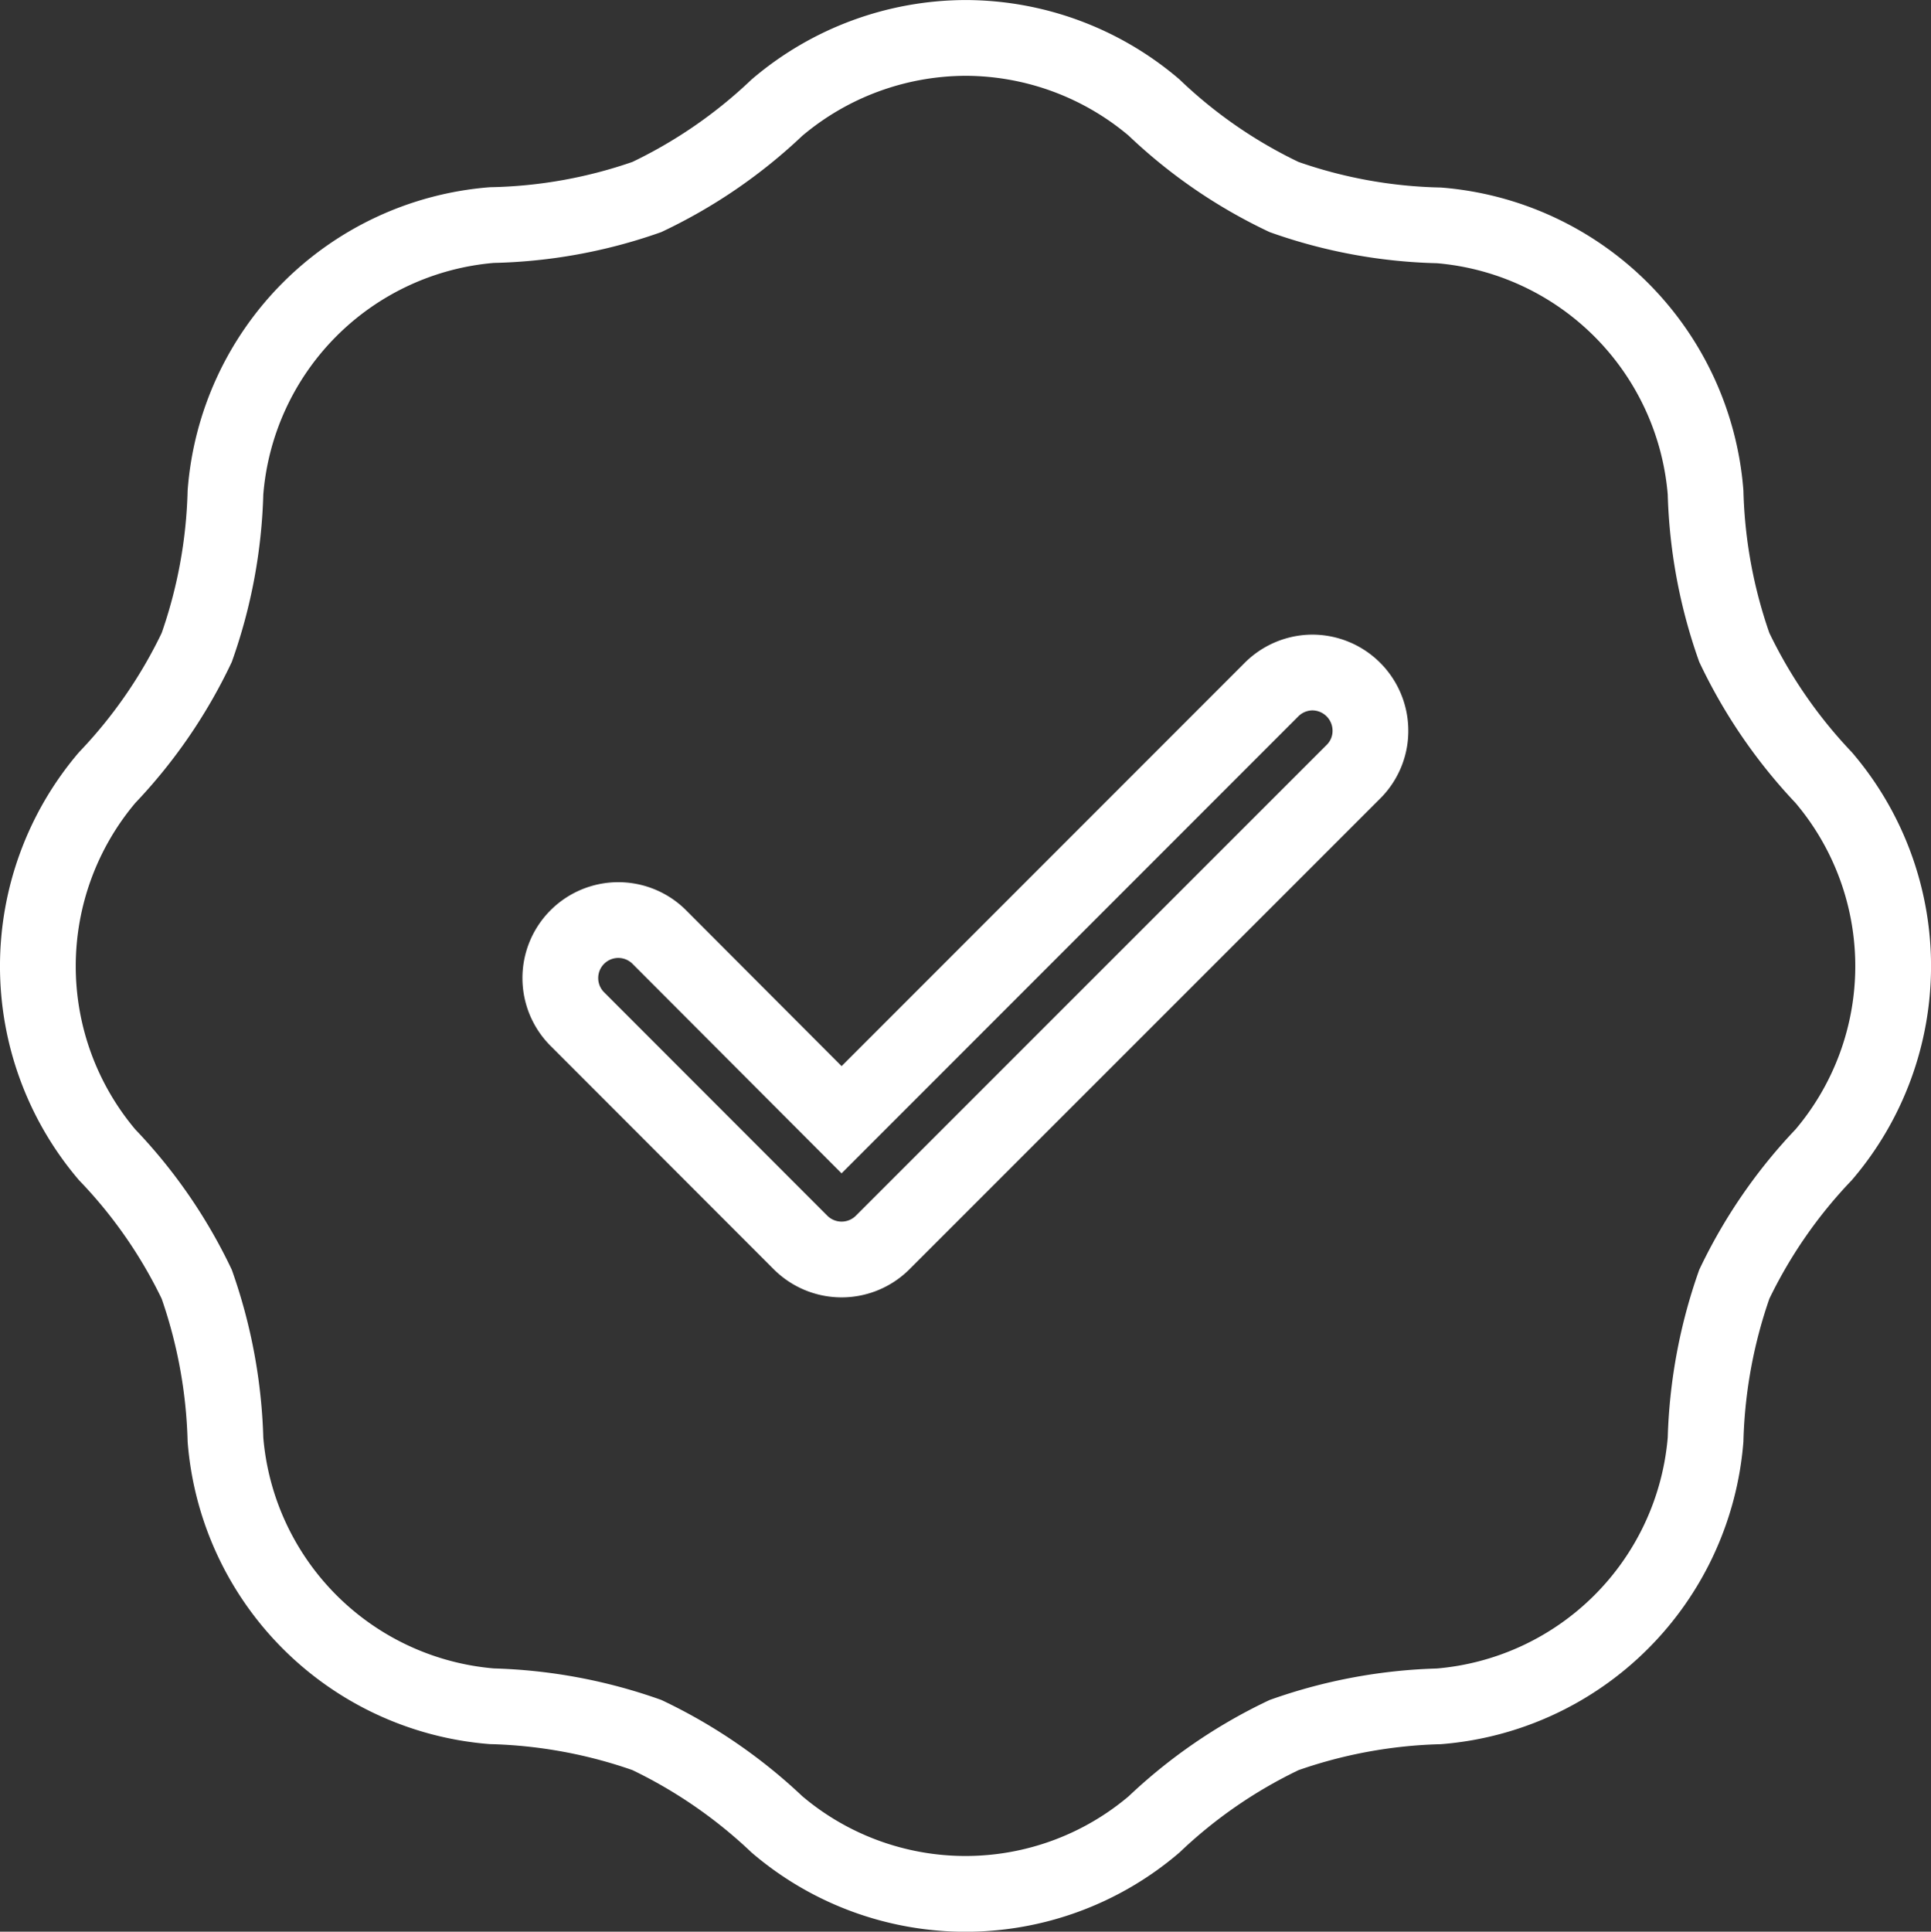 <svg xmlns="http://www.w3.org/2000/svg" width="50.979" height="50.991" viewBox="0 0 50.979 50.991">
  <rect x="0" y="0" width="50.979" height="50.991" fill="#333333" stroke="none"/>
  <g id="Groupe_1021" data-name="Groupe 1021" transform="translate(1 1.001)">
    <path id="Tracé_308" data-name="Tracé 308" d="M24.493,0a7.723,7.723,0,0,0-4.981,1.84A13.181,13.181,0,0,1,16.076,4.2a13.139,13.139,0,0,1-4.09.74A7.677,7.677,0,0,0,4.952,12a13.341,13.341,0,0,1-.758,4.09,13.181,13.181,0,0,1-2.366,3.436,7.691,7.691,0,0,0,0,9.956A13.084,13.084,0,0,1,4.194,32.9,13.475,13.475,0,0,1,4.952,37a7.679,7.679,0,0,0,7.034,7.04,13.341,13.341,0,0,1,4.09.758,13.3,13.3,0,0,1,3.436,2.36,7.673,7.673,0,0,0,9.956,0A13.207,13.207,0,0,1,32.9,44.8a13.337,13.337,0,0,1,4.084-.758A7.691,7.691,0,0,0,44.028,37a13.475,13.475,0,0,1,.758-4.1,13.207,13.207,0,0,1,2.36-3.419,7.673,7.673,0,0,0,0-9.956,13.3,13.3,0,0,1-2.36-3.436A13.34,13.34,0,0,1,44.028,12a7.689,7.689,0,0,0-7.04-7.052A13.134,13.134,0,0,1,32.9,4.2a13.085,13.085,0,0,1-3.436-2.366A7.706,7.706,0,0,0,24.493,0ZM33.6,16.752a1.536,1.536,0,0,1,1.579,1.487,1.518,1.518,0,0,1-.457,1.14L27,27.1l-4.694,4.694a1.534,1.534,0,0,1-2.169.006l-.006-.006-5.872-5.877a1.53,1.53,0,1,1,2.129-2.2l.04.04,4.79,4.8L32.551,17.22A1.54,1.54,0,0,1,33.6,16.752Z" transform="translate(0 0)" fill="none" stroke="#fff" stroke-miterlimit="10" stroke-width="2"/>
  </g>
</svg>
